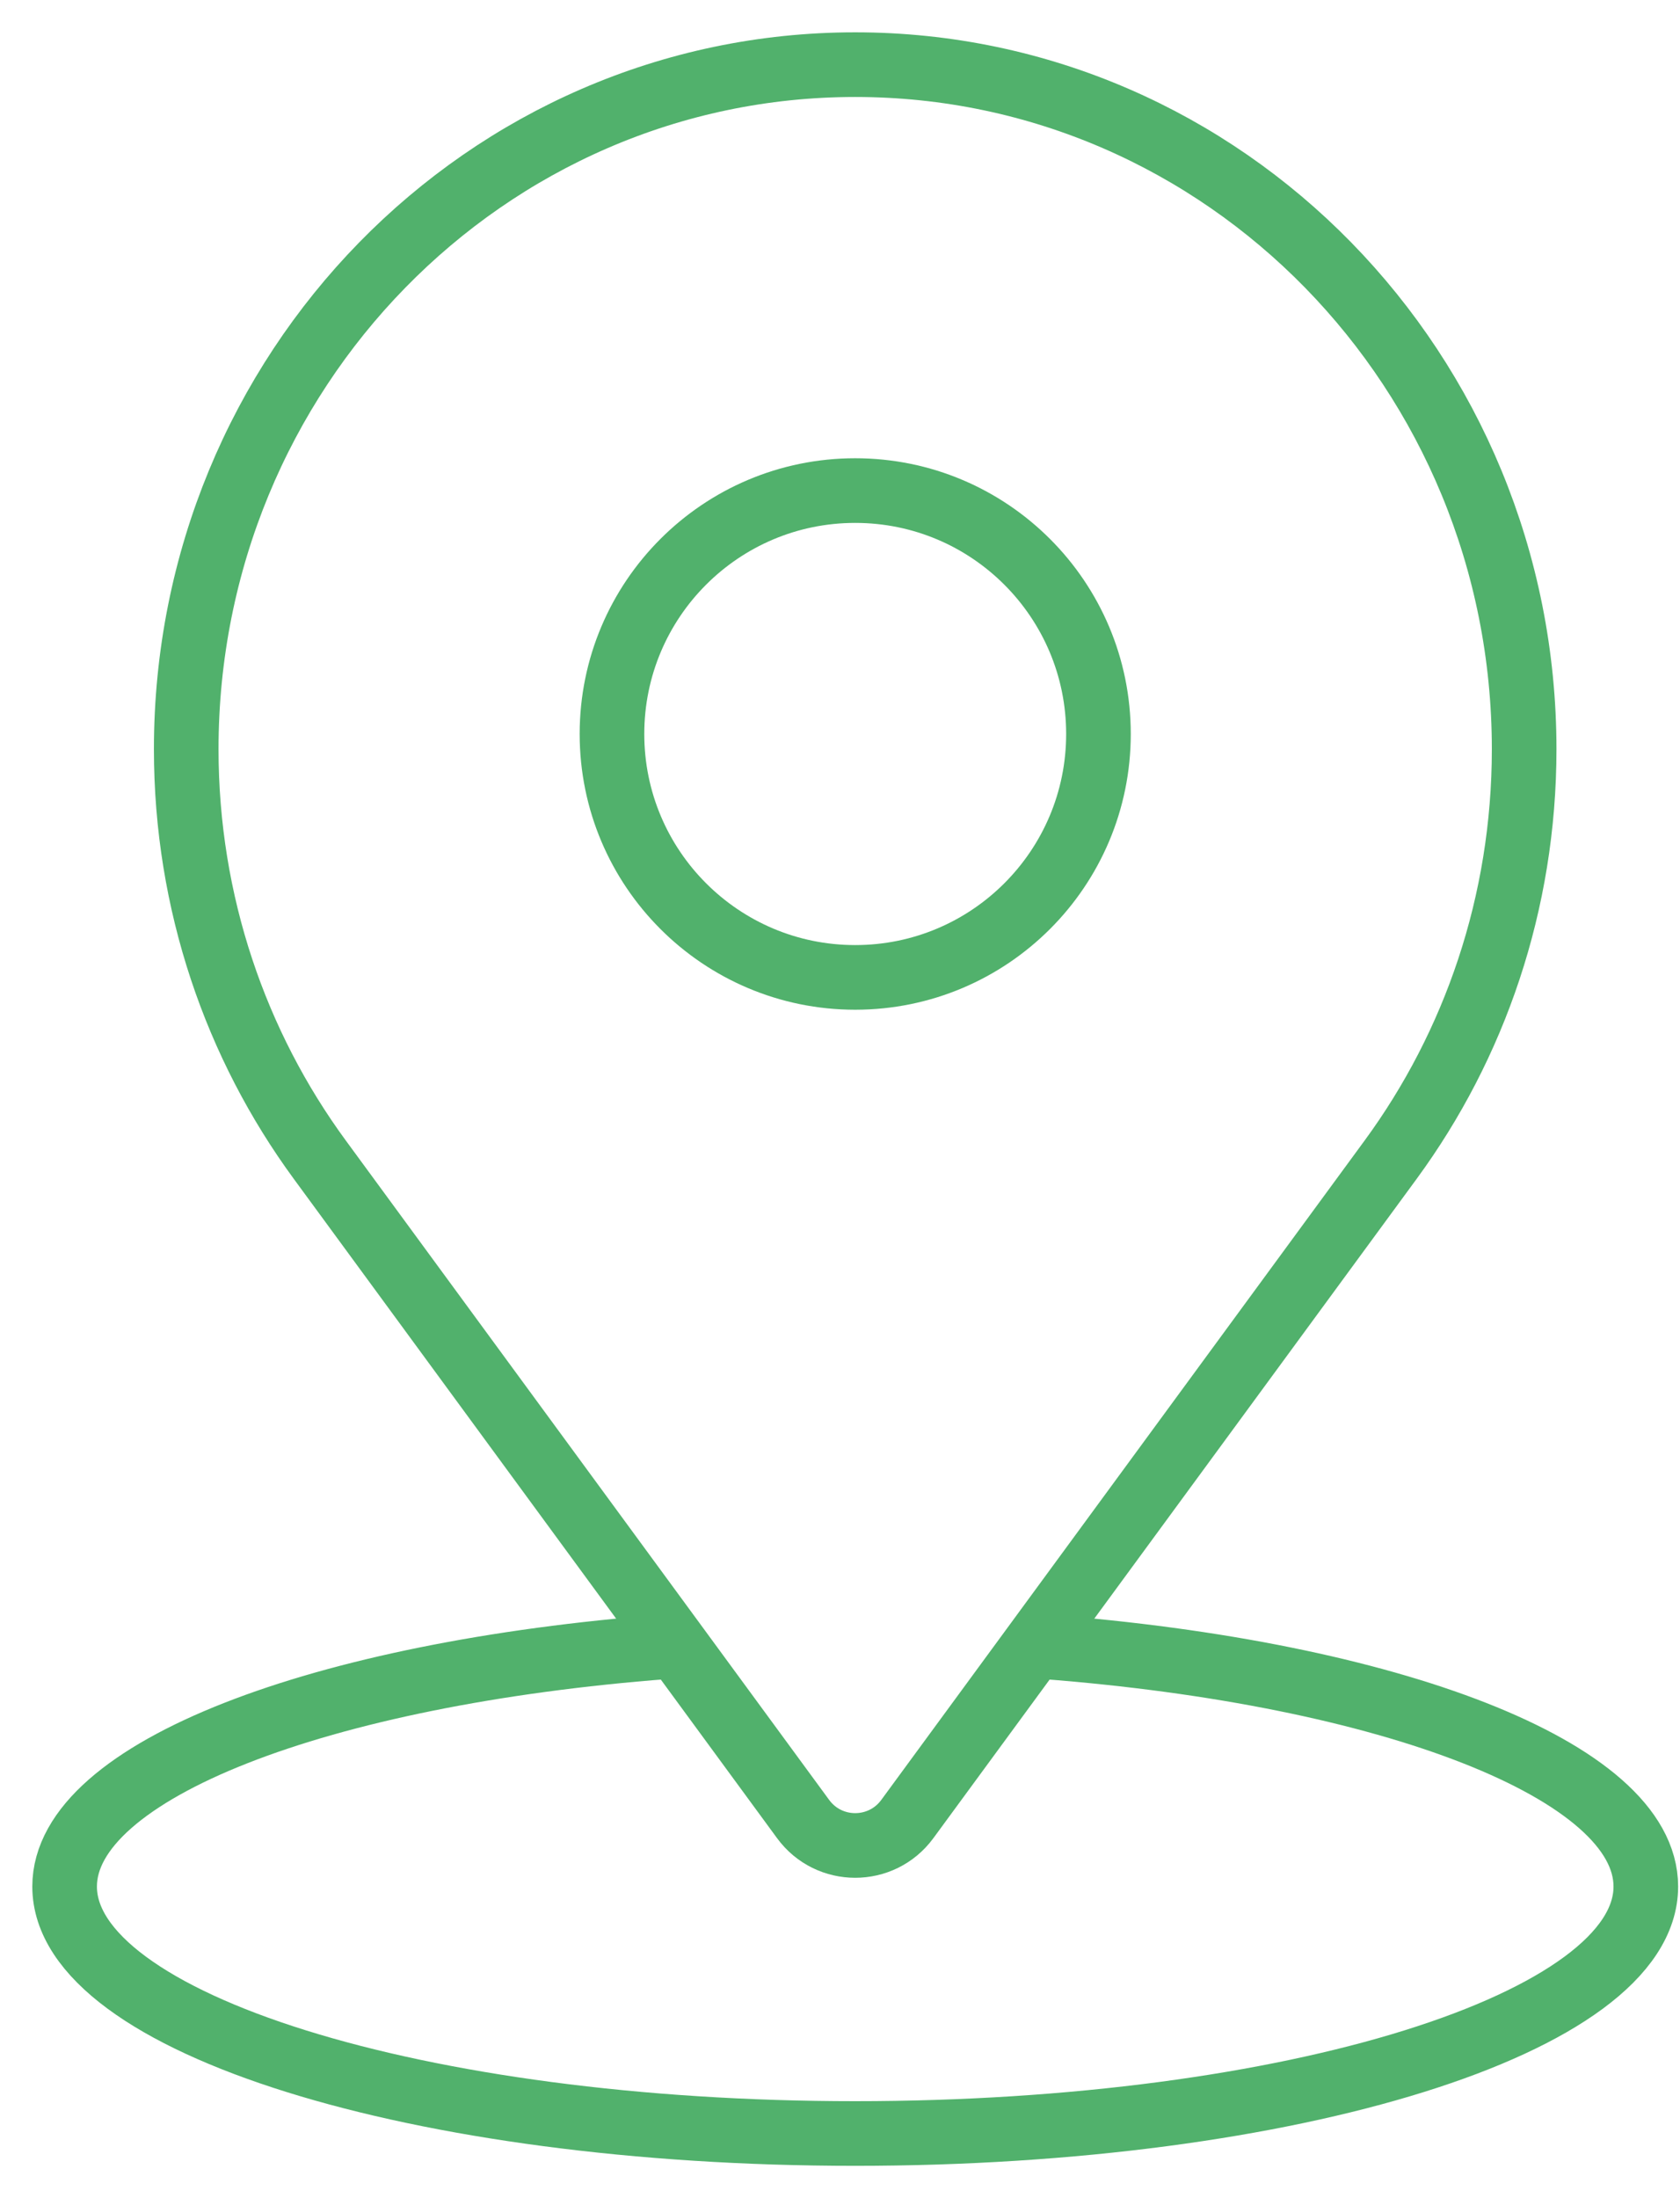 <?xml version="1.0" encoding="UTF-8"?> <svg xmlns="http://www.w3.org/2000/svg" width="26" height="34" viewBox="0 0 26 34" fill="none"> <path d="M17 11.353C17 13.432 15.315 15.118 13.235 15.118C11.156 15.118 9.471 13.432 9.471 11.353C9.471 9.274 11.156 7.588 13.235 7.588C15.315 7.588 17 9.274 17 11.353Z" stroke="#51B16C" stroke-miterlimit="10" stroke-linecap="round" stroke-linejoin="round"></path> <path d="M12.429 28.136C12.828 28.681 13.642 28.681 14.042 28.136L21.523 17.936C22.82 16.167 23.588 13.969 23.588 11.588C23.588 5.741 18.953 1 13.235 1C7.517 1 2.882 5.741 2.882 11.588C2.882 13.969 3.651 16.167 4.948 17.936L12.429 28.136Z" stroke="#51B16C" stroke-miterlimit="10" stroke-linecap="round" stroke-linejoin="round"></path> <path d="M16.162 25.471C21.506 25.88 25.471 27.386 25.471 29.18C25.471 31.29 19.993 33 13.235 33C6.478 33 1 31.29 1 29.18C1 27.386 4.964 25.88 10.308 25.471" stroke="#51B16C" stroke-miterlimit="10" stroke-linecap="round" stroke-linejoin="round"></path> </svg> 